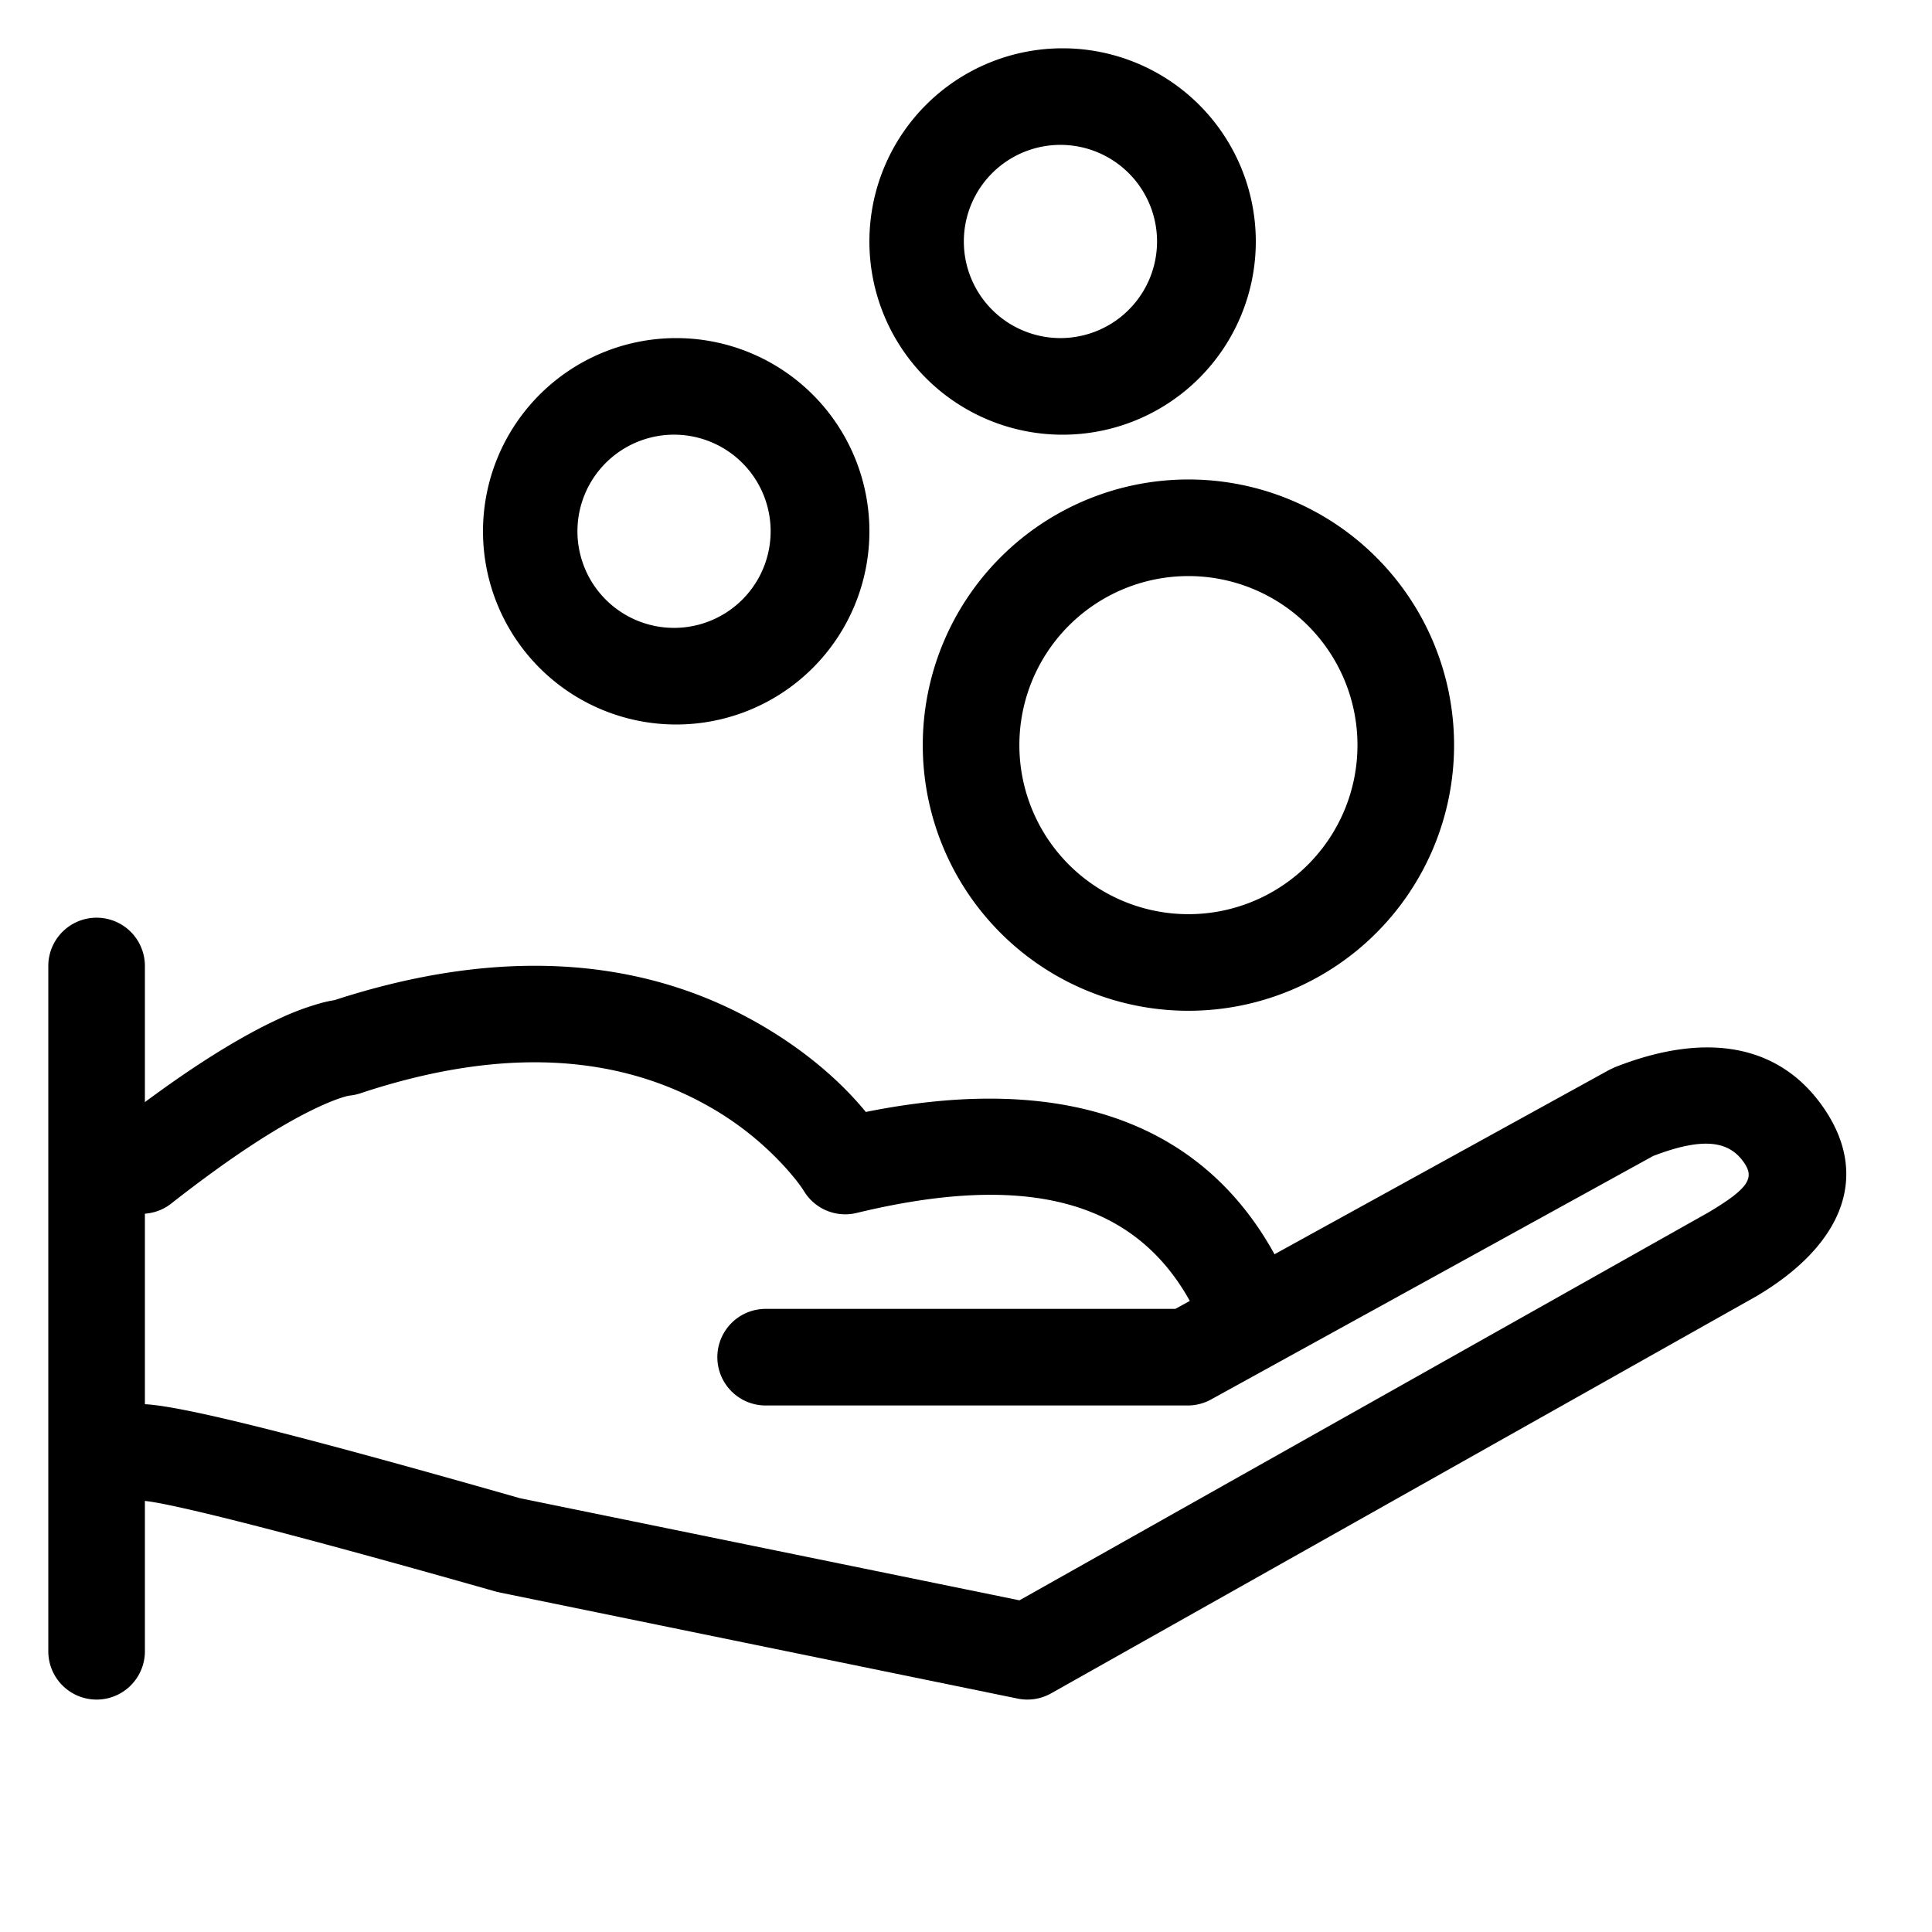<svg viewBox="0 0 40 40" id="leistungen" xmlns="http://www.w3.org/2000/svg"><g><path d="M24.605 20.927a5.5 5.5 0 100-11 5.5 5.5 0 000 11zm0-2a3.5 3.5 0 110-7 3.5 3.5 0 010 7zm-.271 8.172h-8.482a1 1 0 100 2h8.739a1 1 0 00.482-.124l9.153-5.041c1.032-.397 1.565-.313 1.873.124.226.318.136.531-.73 1.045l-14.262 8.03-10.34-2.114c-4.621-1.318-7.123-1.949-7.851-1.949a1 1 0 000 2c.438 0 3.037.655 7.378 1.89l10.778 2.208a1 1 0 00.69-.109l14.606-8.224c1.777-1.052 2.38-2.494 1.365-3.932-.927-1.311-2.457-1.535-4.299-.807l-.115.054-8.985 4.949z"></path><path d="M15.575 21.119c-2.306-1.275-5.198-1.537-8.65-.412-.078.012-.165.03-.26.055a5.488 5.488 0 00-.898.335c-.915.424-2.062 1.152-3.469 2.258a1 1 0 001.236 1.572c1.292-1.015 2.31-1.661 3.073-2.014.242-.112.429-.18.564-.216a.894.894 0 01.057-.013 1.03 1.03 0 00.232-.048c2.968-.986 5.312-.781 7.148.233a6.377 6.377 0 011.581 1.226c.246.263.396.467.455.564a1 1 0 001.091.454c3.943-.954 6.227-.09 7.247 2.573a1 1 0 101.868-.716c-1.357-3.54-4.446-4.85-8.924-3.948-.512-.625-1.286-1.315-2.35-1.903z"></path><path d="M1 20v14.188a1 1 0 102 0V20a1 1 0 00-2 0zM14 7a4 4 0 110 8 4 4 0 010-8zm0 2a2 2 0 100 3.999A2 2 0 0014 9zm8-8a4 4 0 110 8 4 4 0 010-8zm0 2a2 2 0 100 3.999A2 2 0 0022 3z"></path></g></svg>